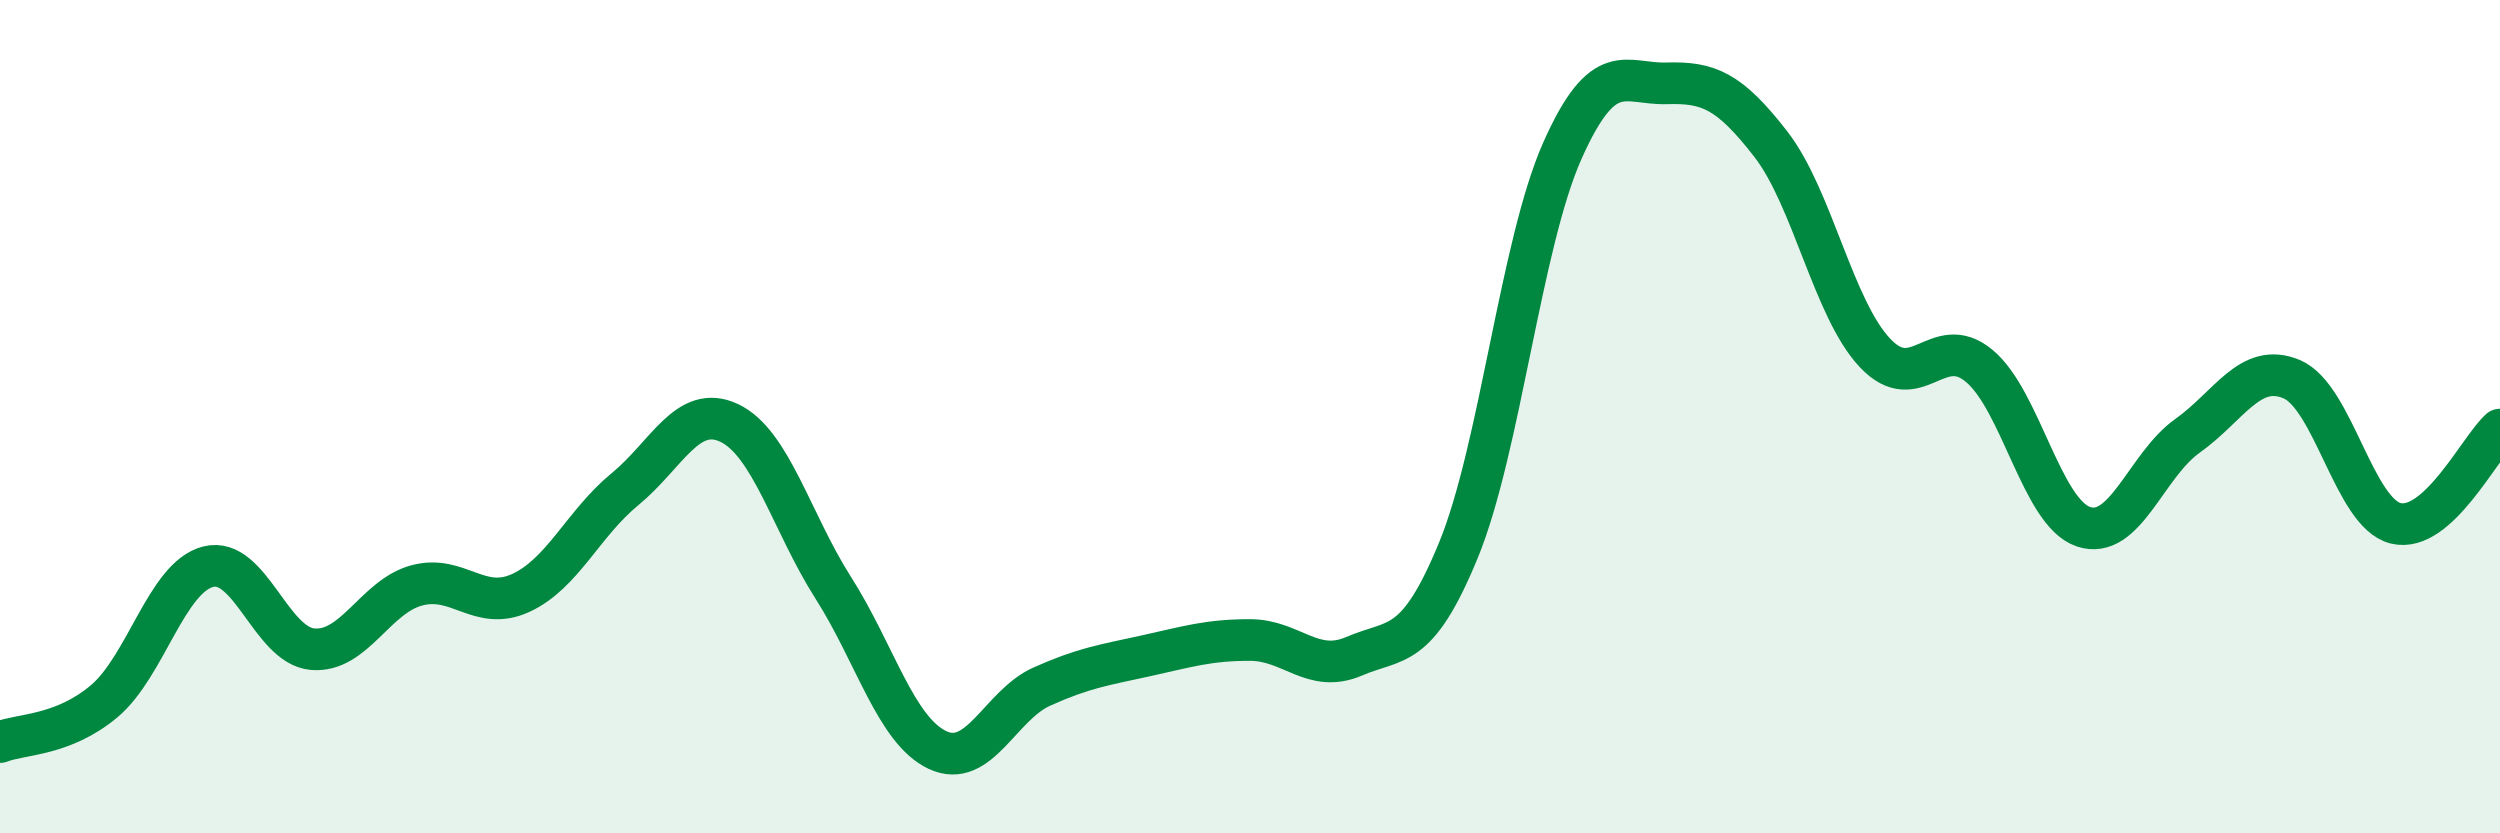 
    <svg width="60" height="20" viewBox="0 0 60 20" xmlns="http://www.w3.org/2000/svg">
      <path
        d="M 0,17.81 C 0.5,17.61 1.5,17.67 2.5,16.83 C 3.5,15.99 4,13.85 5,13.6 C 6,13.35 6.5,15.49 7.5,15.58 C 8.5,15.67 9,14.32 10,14.05 C 11,13.78 11.5,14.69 12.5,14.23 C 13.5,13.77 14,12.56 15,11.74 C 16,10.92 16.5,9.68 17.5,10.15 C 18.5,10.62 19,12.54 20,14.11 C 21,15.68 21.5,17.53 22.5,18 C 23.5,18.47 24,16.93 25,16.48 C 26,16.03 26.5,15.96 27.5,15.74 C 28.5,15.52 29,15.36 30,15.36 C 31,15.36 31.5,16.18 32.5,15.75 C 33.5,15.32 34,15.64 35,13.21 C 36,10.78 36.5,5.85 37.5,3.61 C 38.5,1.37 39,2.03 40,2 C 41,1.97 41.5,2.17 42.5,3.46 C 43.5,4.75 44,7.41 45,8.47 C 46,9.53 46.5,7.95 47.5,8.78 C 48.5,9.61 49,12.3 50,12.64 C 51,12.98 51.5,11.17 52.5,10.46 C 53.5,9.75 54,8.68 55,9.1 C 56,9.52 56.5,12.32 57.5,12.56 C 58.5,12.8 59.5,10.76 60,10.31L60 20L0 20Z"
        fill="#008740"
        opacity="0.1"
        stroke-linecap="round"
        stroke-linejoin="round"
      />
      <path
        d="M 0,17.81 C 0.5,17.61 1.5,17.67 2.5,16.83 C 3.5,15.99 4,13.85 5,13.6 C 6,13.35 6.5,15.49 7.5,15.58 C 8.5,15.67 9,14.32 10,14.05 C 11,13.78 11.5,14.69 12.5,14.23 C 13.5,13.77 14,12.56 15,11.74 C 16,10.92 16.5,9.68 17.5,10.15 C 18.5,10.62 19,12.54 20,14.11 C 21,15.68 21.5,17.53 22.5,18 C 23.5,18.47 24,16.93 25,16.48 C 26,16.03 26.5,15.96 27.5,15.74 C 28.5,15.52 29,15.36 30,15.36 C 31,15.36 31.5,16.18 32.5,15.75 C 33.5,15.32 34,15.64 35,13.21 C 36,10.78 36.5,5.85 37.5,3.61 C 38.5,1.37 39,2.03 40,2 C 41,1.97 41.5,2.17 42.5,3.46 C 43.5,4.75 44,7.41 45,8.47 C 46,9.53 46.5,7.95 47.5,8.78 C 48.5,9.61 49,12.3 50,12.64 C 51,12.98 51.5,11.17 52.5,10.46 C 53.5,9.75 54,8.68 55,9.1 C 56,9.52 56.5,12.32 57.5,12.56 C 58.5,12.8 59.5,10.76 60,10.31"
        stroke="#008740"
        stroke-width="1"
        fill="none"
        stroke-linecap="round"
        stroke-linejoin="round"
      />
    </svg>
  